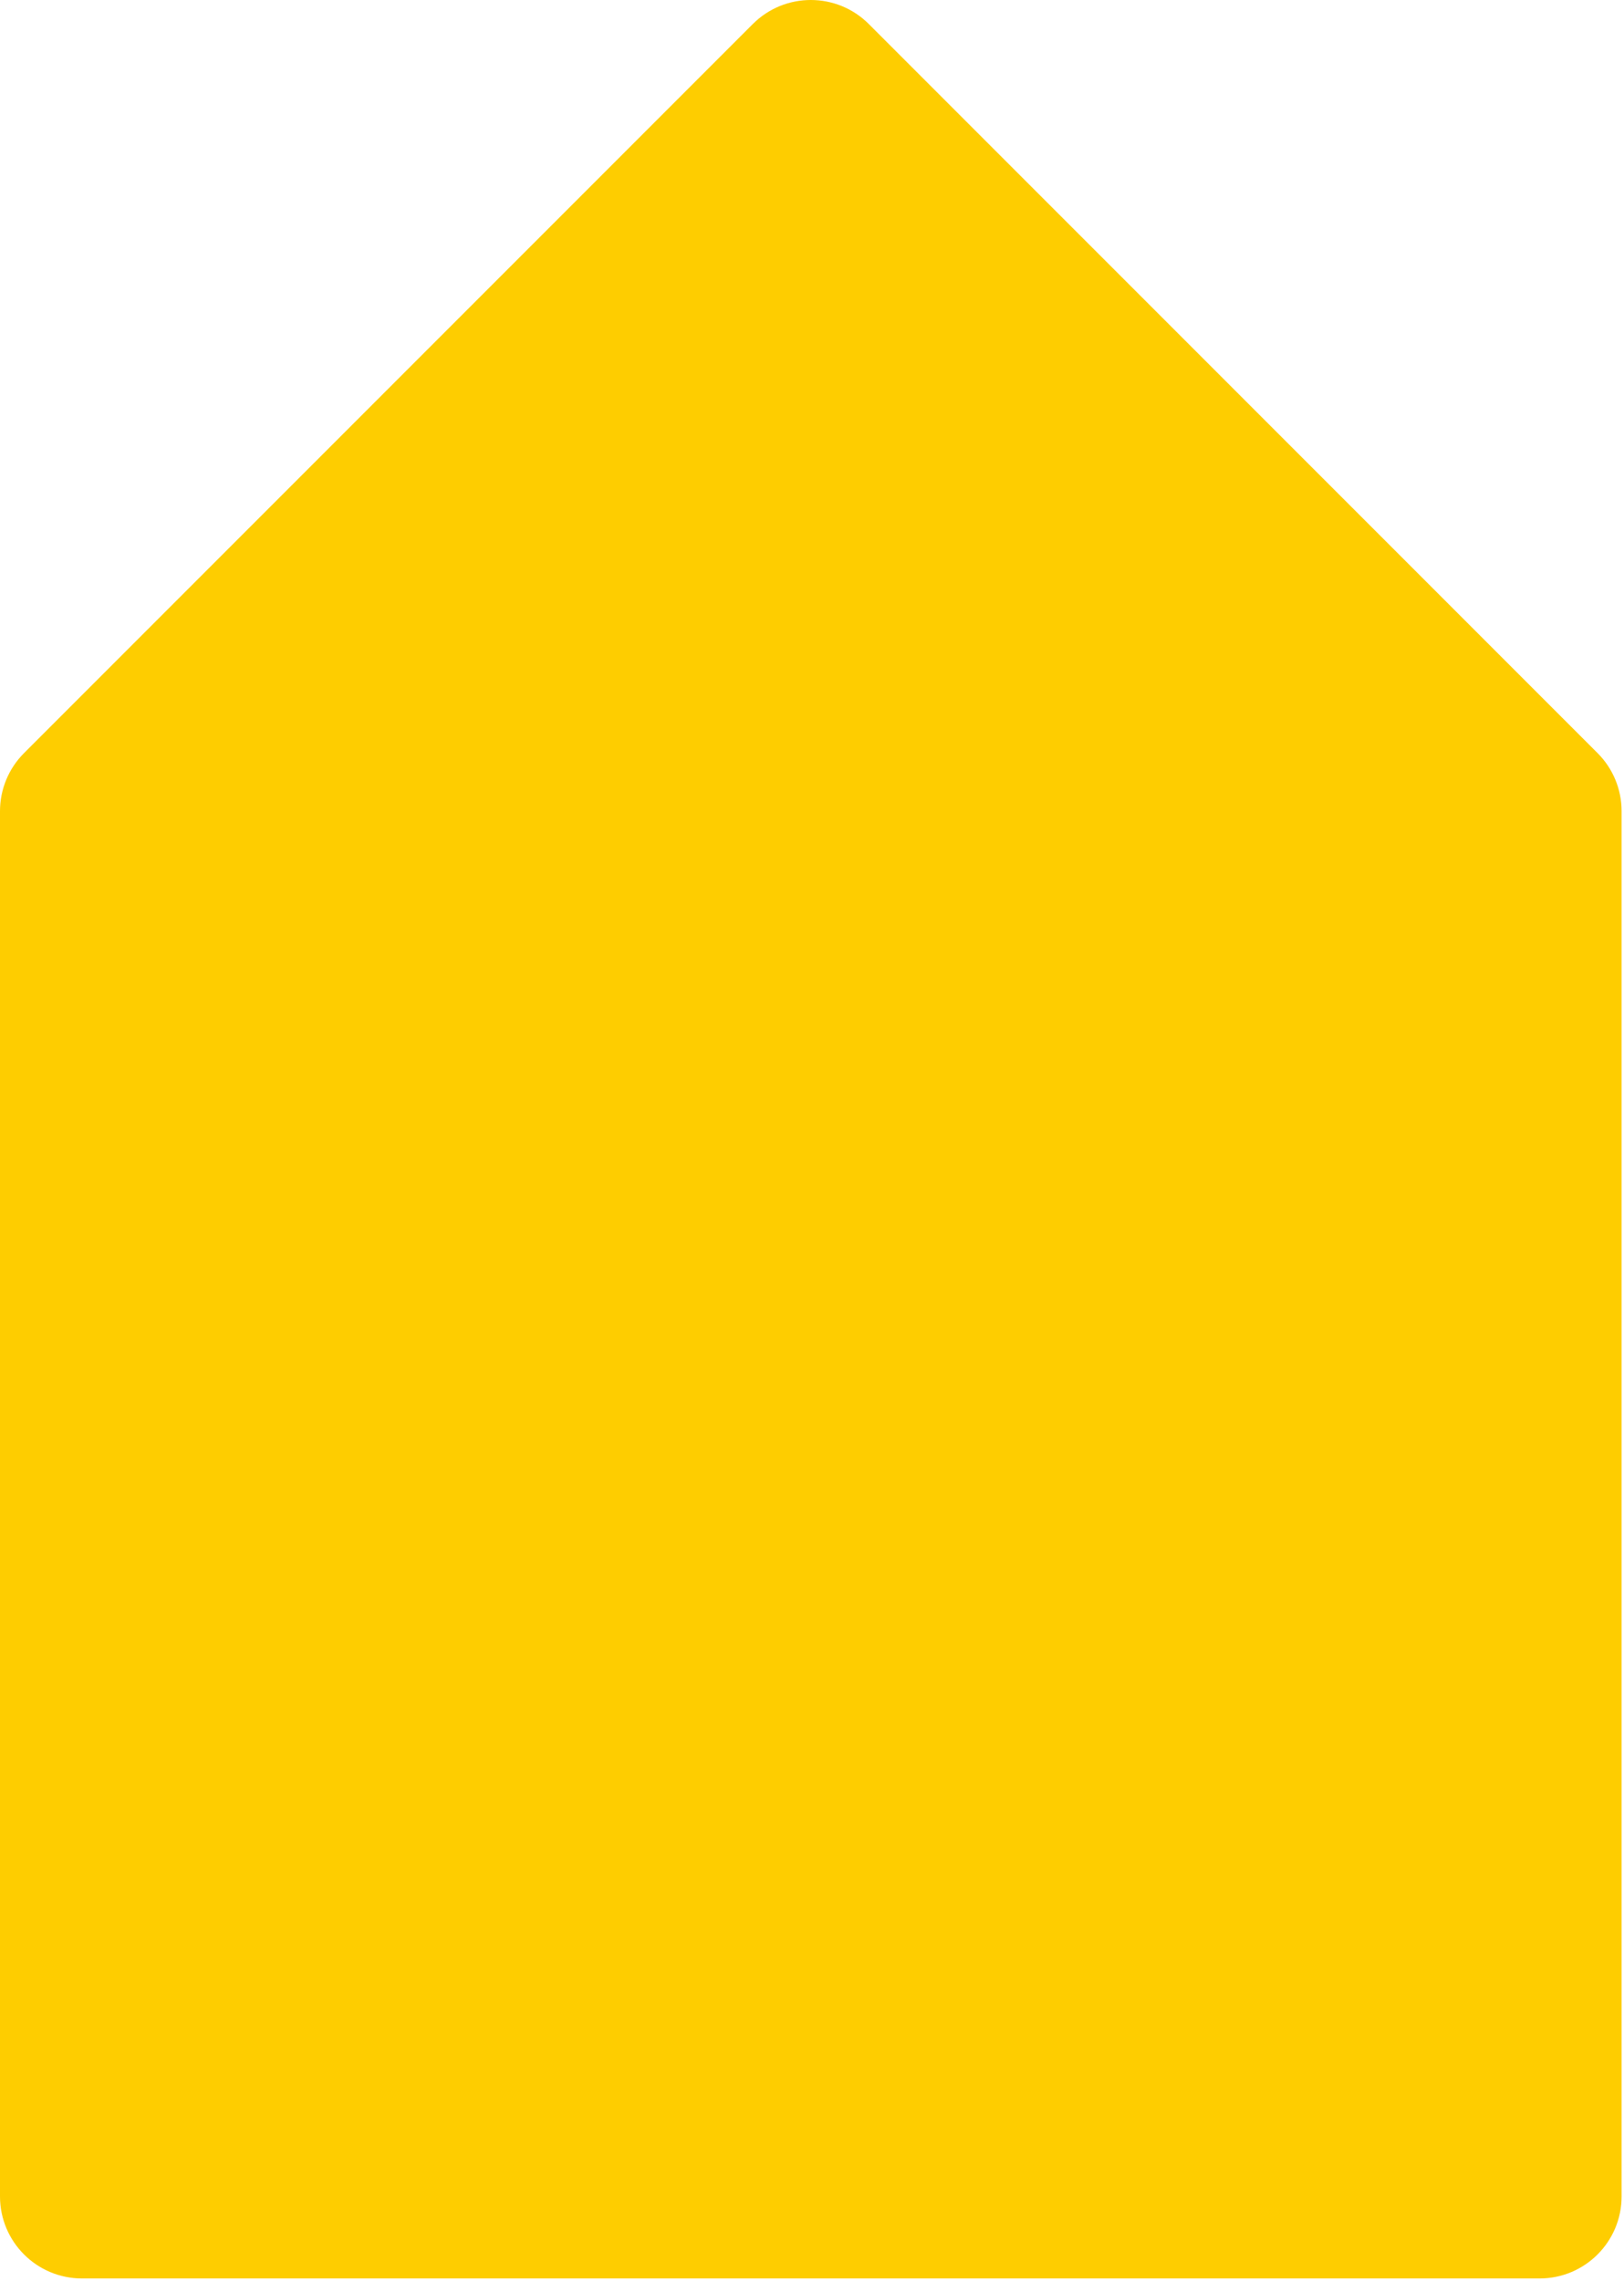 <?xml version="1.0" encoding="UTF-8"?>
<svg width="193px" height="271px" viewBox="0 0 193 271" version="1.1" xmlns="http://www.w3.org/2000/svg" xmlns:xlink="http://www.w3.org/1999/xlink">
    <!-- Generator: Sketch 51.2 (57519) - http://www.bohemiancoding.com/sketch -->
    <title>house-basic-red</title>
    <desc>Created with Sketch.</desc>
    <defs></defs>
    <g id="Page-1" stroke="none" stroke-width="1" fill="none" fill-rule="evenodd">
        <g id="house-basic-red" fill="#FECD00" fill-rule="nonzero">
            <path d="M192.715,260.924 L192.715,96.359 C192.715,93.772 191.69,91.295 189.861,89.467 L103.248,2.853 C99.443,-0.951 93.272,-0.951 89.468,2.853 L2.854,89.467 C1.026,91.295 0,93.772 0,96.359 L0,260.924 C0,266.306 4.36,270.67 9.742,270.67 L182.973,270.67 C188.352,270.67 192.715,266.306 192.715,260.924" id="Fill-1"></path>
        </g>
    </g>
</svg>